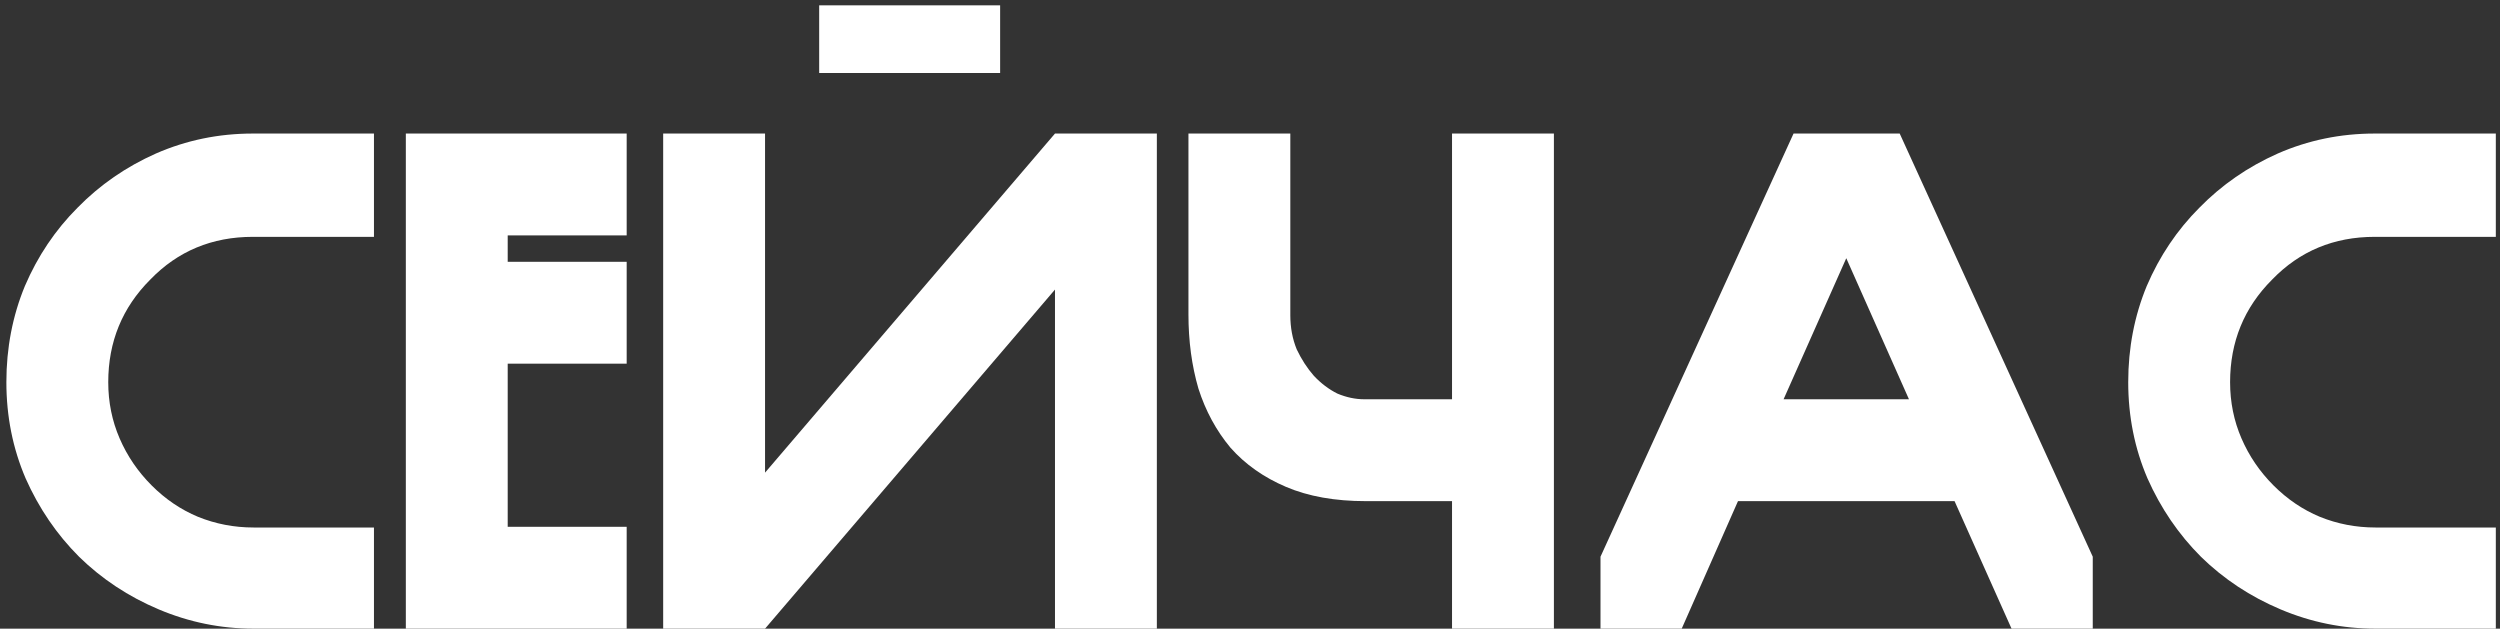 <?xml version="1.0" encoding="UTF-8"?> <svg xmlns="http://www.w3.org/2000/svg" width="342" height="86" viewBox="0 0 342 86" fill="none"><rect x="0" y="0" width="342" height="86" fill="#333333" stroke="none"/> <path d="M34.591 32.4C29.004 32.4 24.326 34.349 20.558 38.247C16.725 42.081 14.808 46.758 14.808 52.281C14.808 55.01 15.328 57.576 16.367 59.98C17.407 62.384 18.869 64.528 20.753 66.412C22.637 68.296 24.748 69.725 27.087 70.7C29.491 71.674 32.025 72.162 34.689 72.162H51.158V86H34.689C30.206 86 25.885 85.123 21.727 83.369C17.569 81.615 13.931 79.211 10.812 76.157C7.759 73.103 5.322 69.53 3.503 65.437C1.749 61.344 0.872 56.959 0.872 52.281C0.872 47.603 1.717 43.218 3.406 39.124C5.16 35.031 7.564 31.458 10.617 28.404C13.671 25.286 17.244 22.817 21.337 20.998C25.495 19.179 29.913 18.269 34.591 18.269H51.158V32.4H34.591Z" fill="white"></path> <path d="M85.729 18.269V32.205H69.454V35.811H85.729V49.747H69.454V72.064H85.729V86H55.518V18.269H85.729Z" fill="white"></path> <path d="M90.722 18.269H104.658V64.657L144.322 18.269H158.258V86H144.322V39.612L104.658 86H90.722V18.269ZM112.064 0.727H136.818V9.986H112.064V0.727Z" fill="white"></path> <path d="M176.516 43.12C176.516 44.809 176.808 46.369 177.393 47.798C178.043 49.162 178.822 50.364 179.732 51.404C180.707 52.443 181.779 53.255 182.948 53.84C184.182 54.36 185.417 54.62 186.651 54.62H198.638V18.269H212.574V86H198.638V68.556H186.846C182.623 68.556 178.985 67.906 175.931 66.607C172.878 65.307 170.344 63.52 168.33 61.247C166.381 58.908 164.919 56.212 163.944 53.158C163.035 50.039 162.58 46.661 162.58 43.023V18.269H176.516V43.12Z" fill="white"></path> <path d="M245.358 18.269H259.879L286.289 76.157V86H275.179L267.383 68.556H237.757L230.058 86H218.948V76.157L245.358 18.269ZM252.57 35.324L243.994 54.62H261.146L252.57 35.324Z" fill="white"></path> <path d="M324.861 32.4C319.273 32.4 314.595 34.349 310.827 38.247C306.994 42.081 305.077 46.758 305.077 52.281C305.077 55.01 305.597 57.576 306.637 59.98C307.676 62.384 309.138 64.528 311.022 66.412C312.906 68.296 315.018 69.725 317.357 70.7C319.76 71.674 322.294 72.162 324.958 72.162H341.428V86H324.958C320.475 86 316.155 85.123 311.997 83.369C307.839 81.615 304.2 79.211 301.082 76.157C298.028 73.103 295.592 69.53 293.773 65.437C292.018 61.344 291.141 56.959 291.141 52.281C291.141 47.603 291.986 43.218 293.675 39.124C295.429 35.031 297.833 31.458 300.887 28.404C303.94 25.286 307.514 22.817 311.607 20.998C315.765 19.179 320.183 18.269 324.861 18.269H341.428V32.4H324.861Z" fill="white"></path> </svg> 